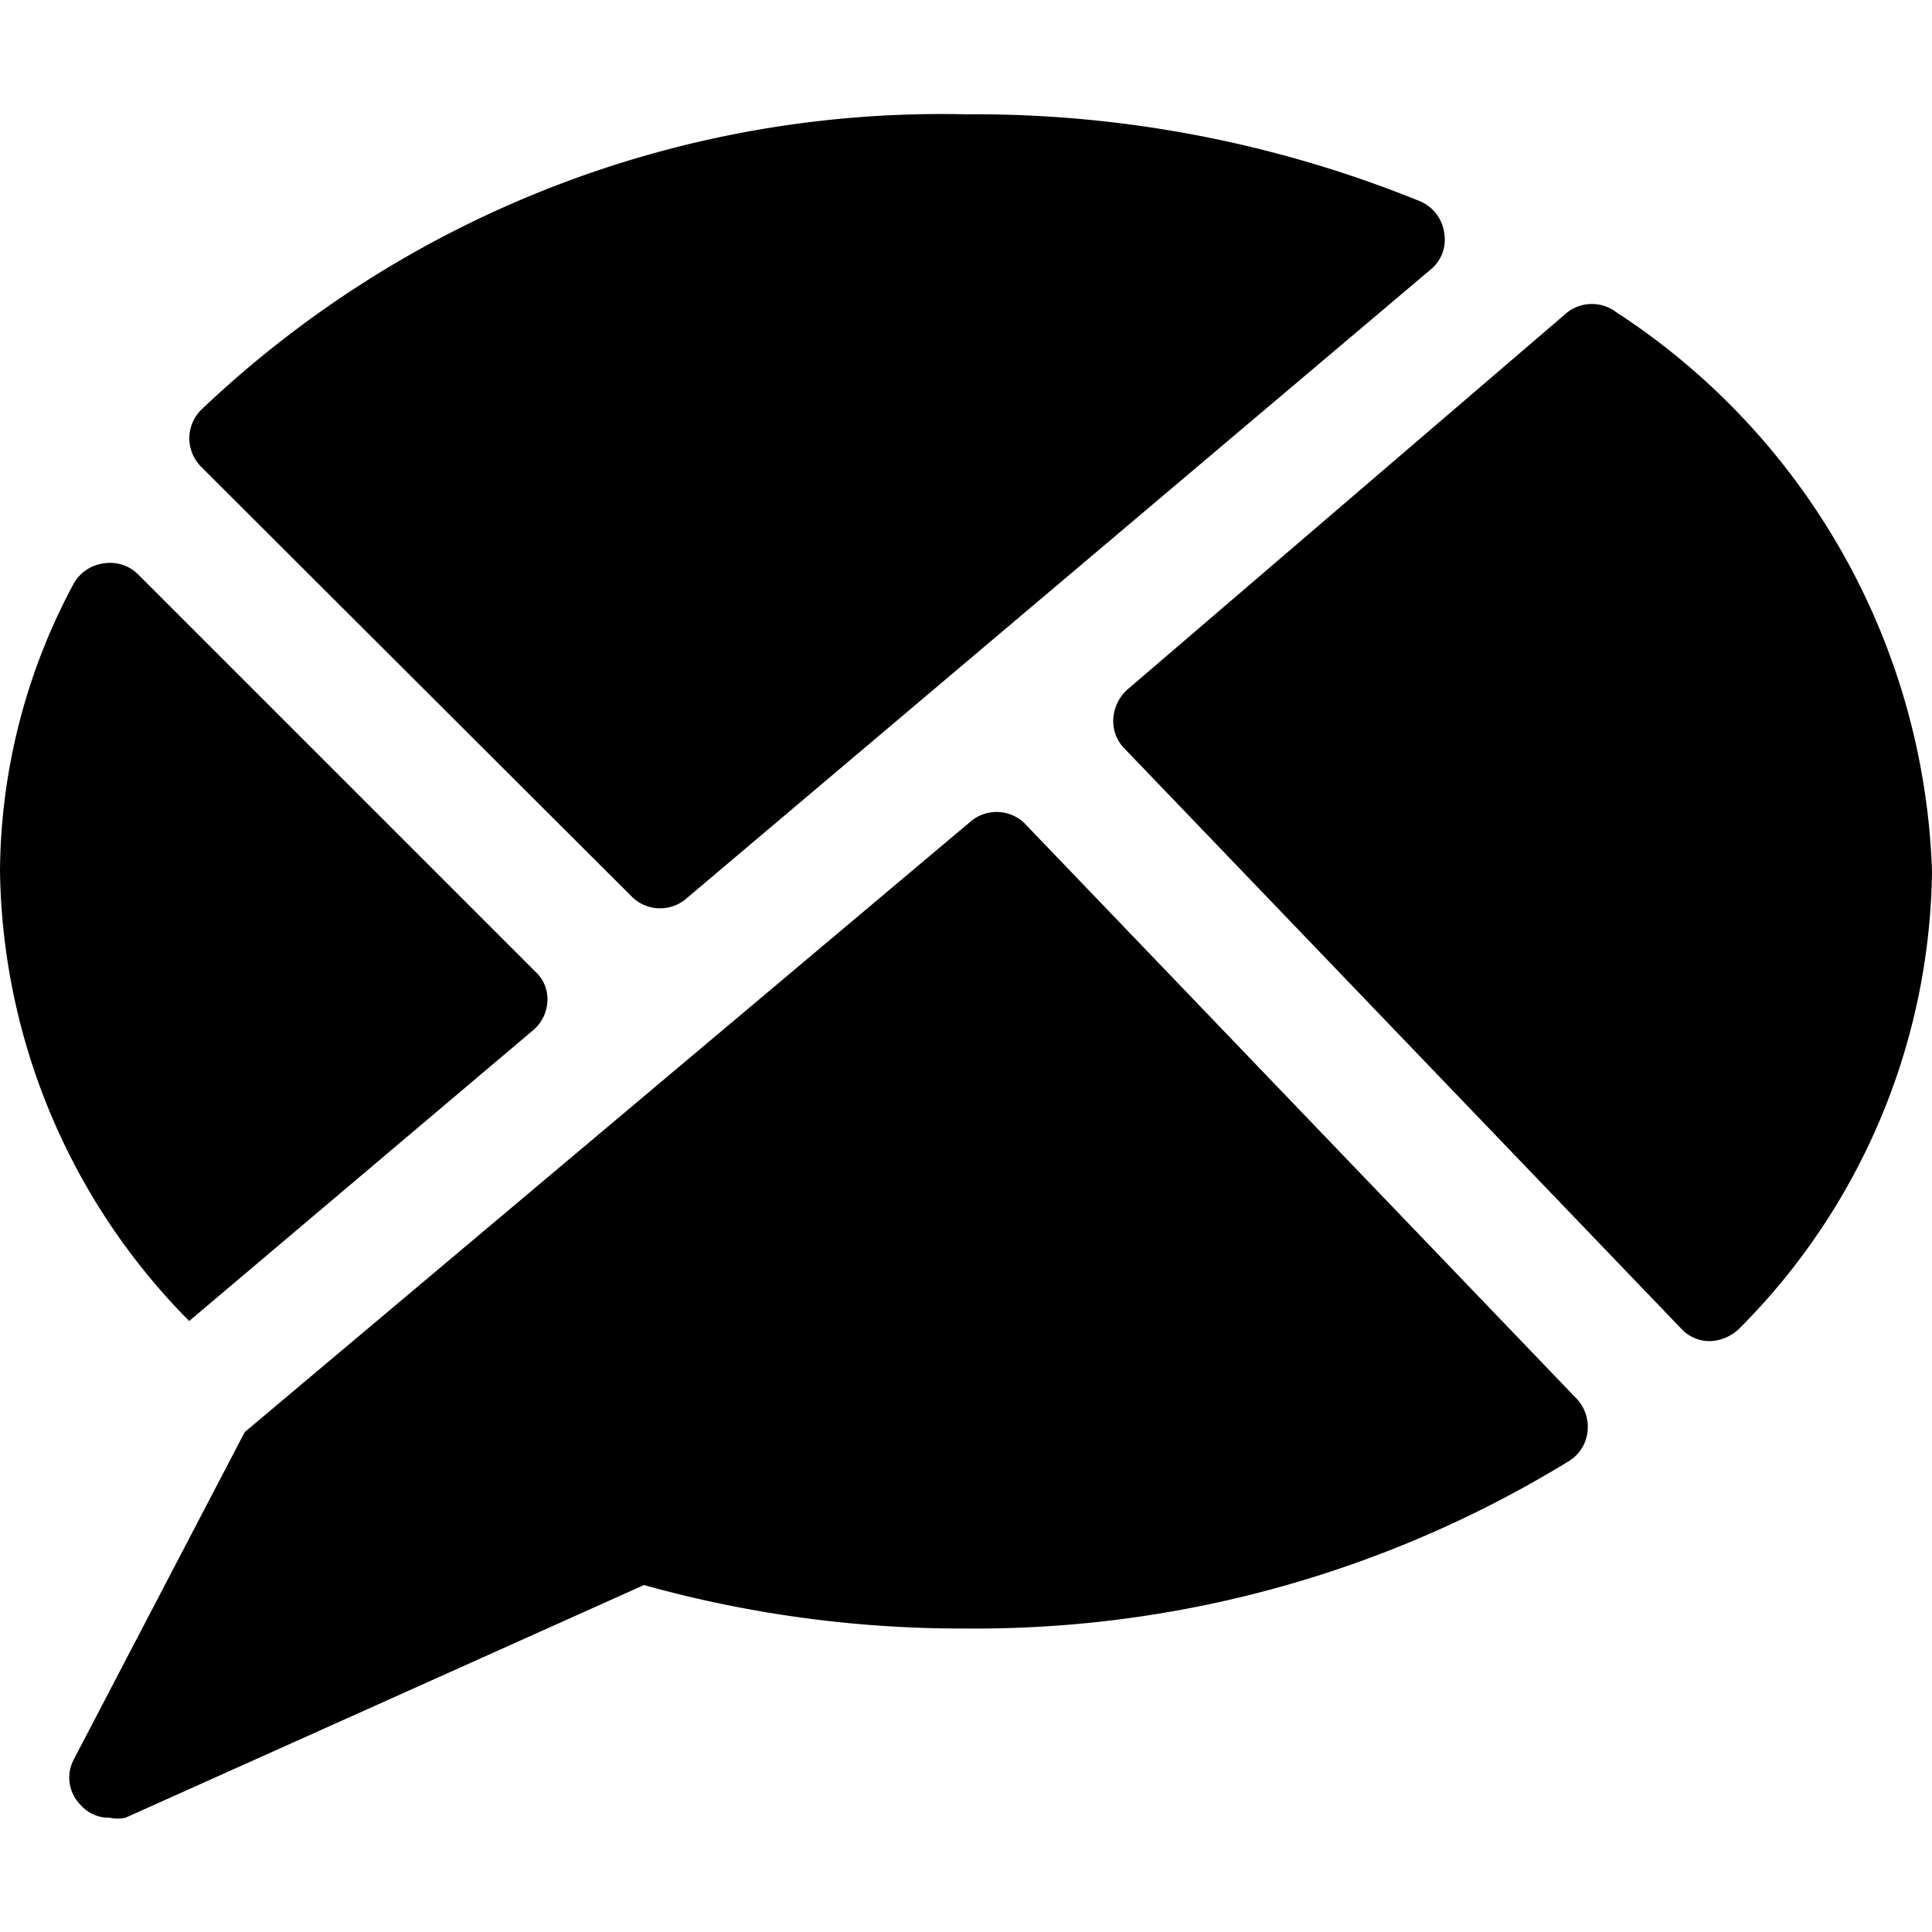 <svg xmlns="http://www.w3.org/2000/svg" viewBox="0 0 24 24"><g><path d="M14 8.57a0.53 0.53 0 0 0 -0.17 0.36 0.48 0.48 0 0 0 0.14 0.37l6.91 7.2a0.48 0.48 0 0 0 0.36 0.16 0.55 0.55 0 0 0 0.36 -0.15 8.17 8.17 0 0 0 2.4 -5.69 8.63 8.63 0 0 0 -3.92 -6.94 0.5 0.5 0 0 0 -0.61 0Z" fill="#000000" stroke-width="1"></path><path d="M7.86 11.15a0.5 0.5 0 0 0 0.68 0l9.23 -7.8a0.48 0.48 0 0 0 0.17 -0.46 0.5 0.5 0 0 0 -0.3 -0.39A14.69 14.69 0 0 0 12 1.42a13.34 13.34 0 0 0 -9.5 3.67 0.5 0.5 0 0 0 0 0.71Z" fill="#000000" stroke-width="1"></path><path d="M6.62 12.8a0.5 0.5 0 0 0 0.18 -0.36 0.46 0.46 0 0 0 -0.15 -0.37L1.71 7.13A0.49 0.49 0 0 0 1.28 7a0.5 0.5 0 0 0 -0.37 0.26A7.63 7.63 0 0 0 0 10.82a8.09 8.09 0 0 0 2.35 5.59Z" fill="#000000" stroke-width="1"></path><path d="M12.72 10.22a0.5 0.5 0 0 0 -0.68 0l-9 7.57 -2.12 4.06a0.48 0.48 0 0 0 0.08 0.57 0.46 0.46 0 0 0 0.36 0.16 0.45 0.45 0 0 0 0.2 0L8 19.69a14.67 14.67 0 0 0 4 0.54 14.1 14.1 0 0 0 7.49 -2.08 0.49 0.49 0 0 0 0.23 -0.36 0.51 0.51 0 0 0 -0.13 -0.41Z" fill="#000000" stroke-width="1"></path></g></svg>